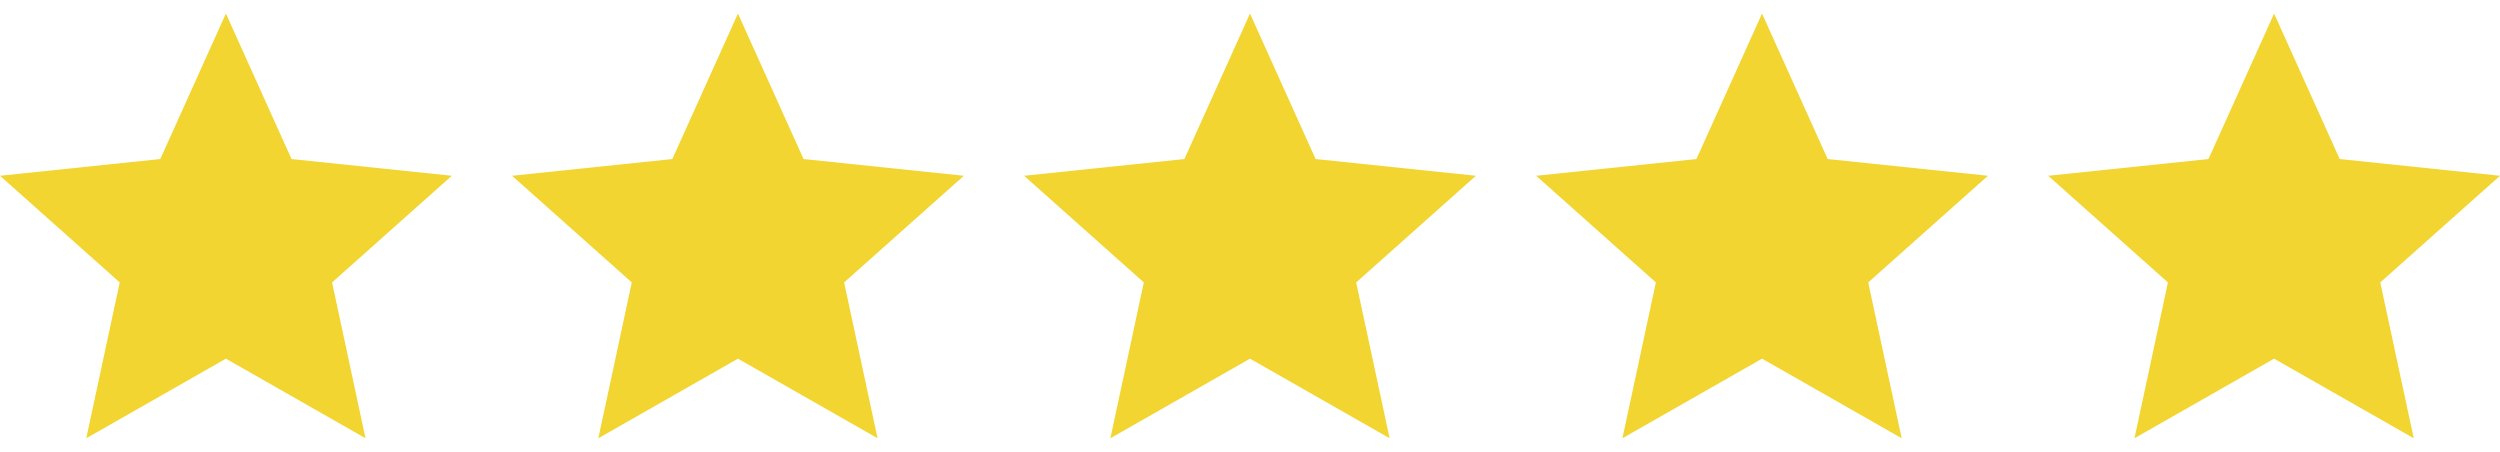 <svg width="166" height="30" viewBox="0 0 166 30" fill="none" xmlns="http://www.w3.org/2000/svg">
<g clip-path="url(#clip0_4445_15425)">
<path d="M15 0.9L19.357 10.561L30 11.671L22.05 18.753L24.27 29.1L15 23.815L5.729 29.1L7.95 18.753L0 11.671L10.643 10.561L15 0.9Z" fill="#F2D530"/>
</g>
<g clip-path="url(#clip1_4445_15425)">
<path d="M49 0.9L53.357 10.561L64 11.671L56.05 18.753L58.27 29.1L49 23.815L39.73 29.1L41.95 18.753L34 11.671L44.643 10.561L49 0.9Z" fill="#F2D530"/>
</g>
<g clip-path="url(#clip2_4445_15425)">
<path d="M83 0.9L87.357 10.561L98 11.671L90.05 18.753L92.27 29.1L83 23.815L73.73 29.1L75.95 18.753L68 11.671L78.643 10.561L83 0.9Z" fill="#F2D530"/>
</g>
<g clip-path="url(#clip3_4445_15425)">
<path d="M117 0.9L121.357 10.561L132 11.671L124.05 18.753L126.271 29.1L117 23.815L107.729 29.1L109.95 18.753L102 11.671L112.643 10.561L117 0.9Z" fill="#F2D530"/>
</g>
<g clip-path="url(#clip4_4445_15425)">
<path d="M151 0.9L155.357 10.561L166 11.671L158.05 18.753L160.271 29.1L151 23.815L141.729 29.1L143.95 18.753L136 11.671L146.643 10.561L151 0.9Z" fill="#F2D530"/>
</g>
<defs>
<clipPath id="clip0_4445_15425">
<rect width="30" height="30" fill="white"/>
</clipPath>
<clipPath id="clip1_4445_15425">
<rect width="30" height="30" fill="white" transform="translate(34)"/>
</clipPath>
<clipPath id="clip2_4445_15425">
<rect width="30" height="30" fill="white" transform="translate(68)"/>
</clipPath>
<clipPath id="clip3_4445_15425">
<rect width="30" height="30" fill="white" transform="translate(102)"/>
</clipPath>
<clipPath id="clip4_4445_15425">
<rect width="30" height="30" fill="white" transform="translate(136)"/>
</clipPath>
</defs>
</svg>
